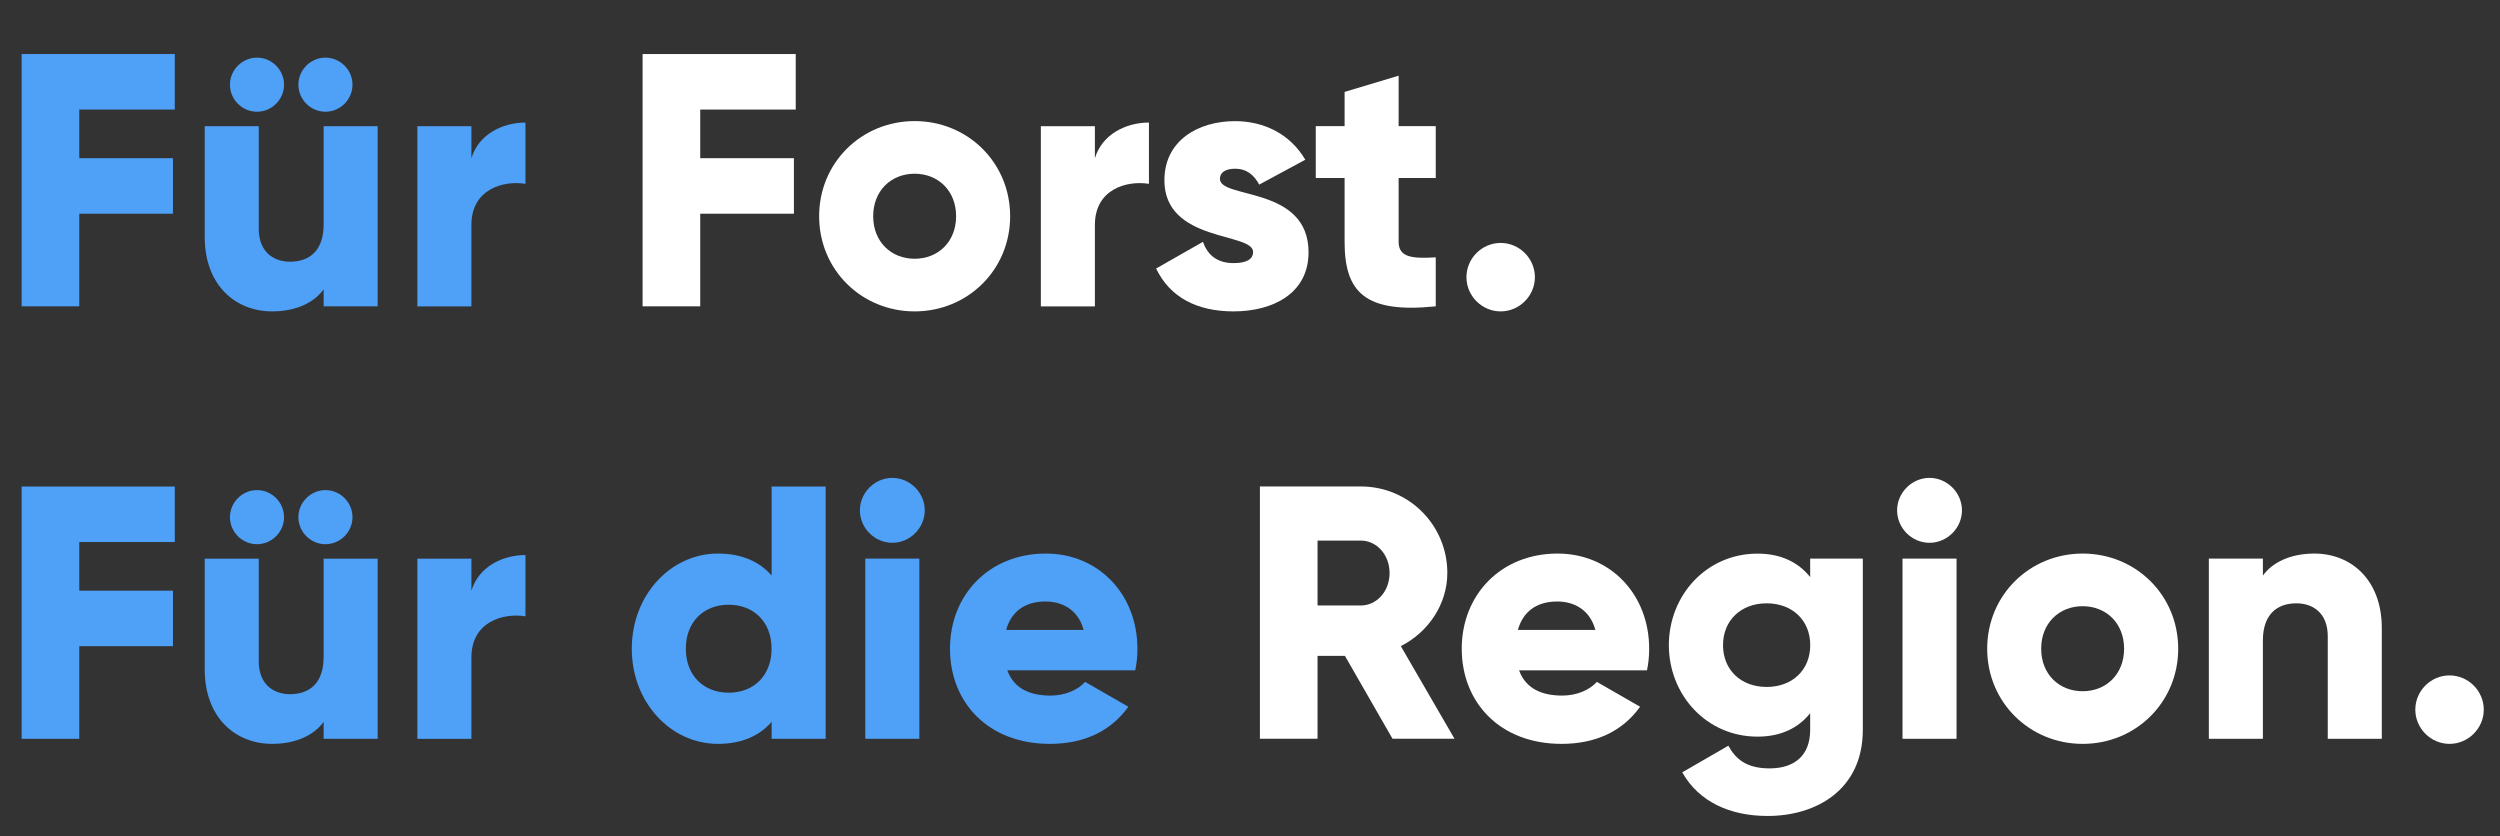 <?xml version="1.0" encoding="UTF-8"?><svg id="Ebene_2" xmlns="http://www.w3.org/2000/svg" viewBox="0 0 425.11 142.18"><rect x="0" y="0" width="425.11" height="142.18" fill="#333333" stroke="none"/><defs><style>.cls-1{fill:#fff;}.cls-1,.cls-2{stroke-width:0px;}.cls-2{fill:#4fa0f7;}</style></defs><g id="Ebene_1-2"><path class="cls-2" d="M13.48,18.63v8.27h15.93v9.44h-15.93v15.75H3.68V9.19h26.04v9.44H13.48Z"/><path class="cls-2" d="M64.22,21.45v30.64h-9.19v-2.88c-1.65,2.27-4.72,3.74-8.76,3.74-6.19,0-11.46-4.41-11.46-12.68v-18.81h9.19v17.46c0,3.8,2.39,5.58,5.33,5.58,3.37,0,5.7-1.96,5.7-6.31v-16.73h9.19ZM39.1,14.4c0-2.51,2.08-4.6,4.6-4.6s4.6,2.08,4.6,4.6-2.08,4.6-4.6,4.6-4.6-2.08-4.6-4.6ZM50.74,14.4c0-2.51,2.08-4.6,4.6-4.6s4.6,2.08,4.6,4.6-2.08,4.6-4.6,4.6-4.6-2.08-4.6-4.6Z"/><path class="cls-2" d="M89.35,20.84v10.42c-3.8-.61-9.19.92-9.19,6.99v13.85h-9.19v-30.64h9.19v5.45c1.23-4.11,5.33-6.07,9.19-6.07Z"/><path class="cls-1" d="M119.07,18.63v8.27h15.93v9.44h-15.93v15.75h-9.8V9.19h26.04v9.44h-16.24Z"/><path class="cls-1" d="M139.29,36.77c0-9.13,7.23-16.18,16.24-16.18s16.24,7.05,16.24,16.18-7.23,16.18-16.24,16.18-16.24-7.05-16.24-16.18ZM162.58,36.77c0-4.35-3.06-7.23-7.05-7.23s-7.05,2.88-7.05,7.23,3.06,7.23,7.05,7.23,7.05-2.88,7.05-7.23Z"/><path class="cls-1" d="M195.37,20.84v10.42c-3.8-.61-9.19.92-9.19,6.99v13.85h-9.19v-30.64h9.19v5.45c1.23-4.11,5.33-6.07,9.19-6.07Z"/><path class="cls-1" d="M222.51,42.9c0,7.05-6.13,10.05-12.75,10.05-6.13,0-10.79-2.33-13.17-7.29l7.97-4.54c.8,2.33,2.51,3.62,5.21,3.62,2.21,0,3.31-.67,3.31-1.9,0-3.37-15.08-1.59-15.08-12.19,0-6.68,5.64-10.05,12.01-10.05,4.96,0,9.38,2.21,11.95,6.56l-7.84,4.23c-.86-1.59-2.08-2.7-4.11-2.7-1.59,0-2.57.61-2.57,1.72,0,3.49,15.07,1.16,15.07,12.5Z"/><path class="cls-1" d="M237.83,30.27v10.85c0,2.64,2.27,2.88,6.31,2.64v8.33c-12.01,1.23-15.5-2.39-15.5-10.97v-10.85h-4.9v-8.82h4.9v-5.82l9.19-2.76v8.58h6.31v8.82h-6.31Z"/><path class="cls-1" d="M249.36,47.13c0-3.19,2.63-5.82,5.82-5.82s5.82,2.64,5.82,5.82-2.63,5.82-5.82,5.82-5.82-2.63-5.82-5.82Z"/><path class="cls-2" d="M13.48,92.17v8.27h15.93v9.44h-15.93v15.75H3.68v-42.9h26.04v9.44H13.48Z"/><path class="cls-2" d="M64.22,94.99v30.64h-9.19v-2.88c-1.65,2.27-4.72,3.74-8.76,3.74-6.19,0-11.46-4.41-11.46-12.68v-18.81h9.19v17.46c0,3.8,2.39,5.58,5.33,5.58,3.37,0,5.7-1.96,5.7-6.31v-16.73h9.19ZM39.1,87.94c0-2.51,2.08-4.6,4.6-4.6s4.6,2.08,4.6,4.6-2.08,4.6-4.6,4.6-4.6-2.08-4.6-4.6ZM50.74,87.94c0-2.51,2.08-4.6,4.6-4.6s4.6,2.08,4.6,4.6-2.08,4.6-4.6,4.6-4.6-2.08-4.6-4.6Z"/><path class="cls-2" d="M89.35,94.38v10.42c-3.8-.61-9.19.92-9.19,6.99v13.85h-9.19v-30.64h9.19v5.45c1.23-4.11,5.33-6.07,9.19-6.07Z"/><path class="cls-2" d="M140.4,82.73v42.9h-9.19v-2.88c-2.02,2.33-5.02,3.74-9.13,3.74-8.03,0-14.65-7.05-14.65-16.18s6.62-16.18,14.65-16.18c4.11,0,7.11,1.41,9.13,3.74v-15.14h9.19ZM131.2,110.31c0-4.6-3.06-7.48-7.29-7.48s-7.29,2.88-7.29,7.48,3.06,7.48,7.29,7.48,7.29-2.88,7.29-7.48Z"/><path class="cls-2" d="M146.22,86.78c0-3,2.51-5.52,5.51-5.52s5.52,2.51,5.52,5.52-2.51,5.52-5.52,5.52-5.51-2.51-5.51-5.52ZM147.14,94.99h9.19v30.64h-9.19v-30.64Z"/><path class="cls-2" d="M178.64,118.28c2.51,0,4.66-.98,5.88-2.33l7.35,4.23c-3,4.17-7.54,6.31-13.36,6.31-10.48,0-16.97-7.05-16.97-16.18s6.62-16.18,16.3-16.18c8.95,0,15.57,6.92,15.57,16.18,0,1.29-.12,2.51-.37,3.68h-21.75c1.16,3.19,3.98,4.29,7.35,4.29ZM184.27,107.12c-.98-3.55-3.74-4.84-6.5-4.84-3.49,0-5.82,1.72-6.68,4.84h13.18Z"/><path class="cls-1" d="M228.7,111.53h-4.66v14.09h-9.8v-42.9h17.16c8.15,0,14.71,6.56,14.71,14.71,0,5.27-3.19,10.05-7.91,12.44l9.13,15.75h-10.54l-8.09-14.09ZM224.04,102.96h7.35c2.7,0,4.9-2.39,4.9-5.52s-2.21-5.52-4.9-5.52h-7.35v11.03Z"/><path class="cls-1" d="M265.66,118.28c2.51,0,4.66-.98,5.88-2.33l7.35,4.23c-3,4.17-7.54,6.31-13.36,6.31-10.48,0-16.97-7.05-16.97-16.18s6.62-16.18,16.3-16.18c8.95,0,15.57,6.92,15.57,16.18,0,1.29-.12,2.51-.37,3.68h-21.75c1.16,3.19,3.98,4.29,7.35,4.29ZM271.29,107.12c-.98-3.55-3.74-4.84-6.5-4.84-3.49,0-5.82,1.72-6.68,4.84h13.18Z"/><path class="cls-1" d="M316.76,94.99v29.11c0,10.29-8.03,14.65-16.18,14.65-6.37,0-11.7-2.39-14.52-7.42l7.84-4.53c1.16,2.14,2.94,3.86,6.99,3.86,4.29,0,6.92-2.21,6.92-6.56v-2.82c-2.02,2.51-4.96,3.98-8.95,3.98-8.7,0-15.08-7.11-15.08-15.56s6.37-15.56,15.08-15.56c3.98,0,6.92,1.47,8.95,3.98v-3.13h8.95ZM307.82,109.7c0-4.23-3.06-7.11-7.41-7.11s-7.42,2.88-7.42,7.11,3.06,7.11,7.42,7.11,7.41-2.88,7.41-7.11Z"/><path class="cls-1" d="M322.59,86.78c0-3,2.51-5.52,5.51-5.52s5.52,2.51,5.52,5.52-2.51,5.52-5.52,5.52-5.51-2.51-5.51-5.52ZM323.51,94.99h9.19v30.64h-9.19v-30.64Z"/><path class="cls-1" d="M337.91,110.31c0-9.13,7.23-16.18,16.24-16.18s16.24,7.05,16.24,16.18-7.23,16.18-16.24,16.18-16.24-7.05-16.24-16.18ZM361.19,110.31c0-4.35-3.06-7.23-7.05-7.23s-7.05,2.88-7.05,7.23,3.06,7.23,7.05,7.23,7.05-2.88,7.05-7.23Z"/><path class="cls-1" d="M405.01,106.82v18.81h-9.19v-17.46c0-3.8-2.39-5.58-5.33-5.58-3.37,0-5.7,1.96-5.7,6.31v16.73h-9.19v-30.64h9.19v2.88c1.65-2.27,4.72-3.74,8.76-3.74,6.19,0,11.46,4.41,11.46,12.68Z"/><path class="cls-1" d="M410.71,120.67c0-3.19,2.63-5.82,5.82-5.82s5.82,2.64,5.82,5.82-2.63,5.82-5.82,5.82-5.82-2.63-5.82-5.82Z"/></g></svg>